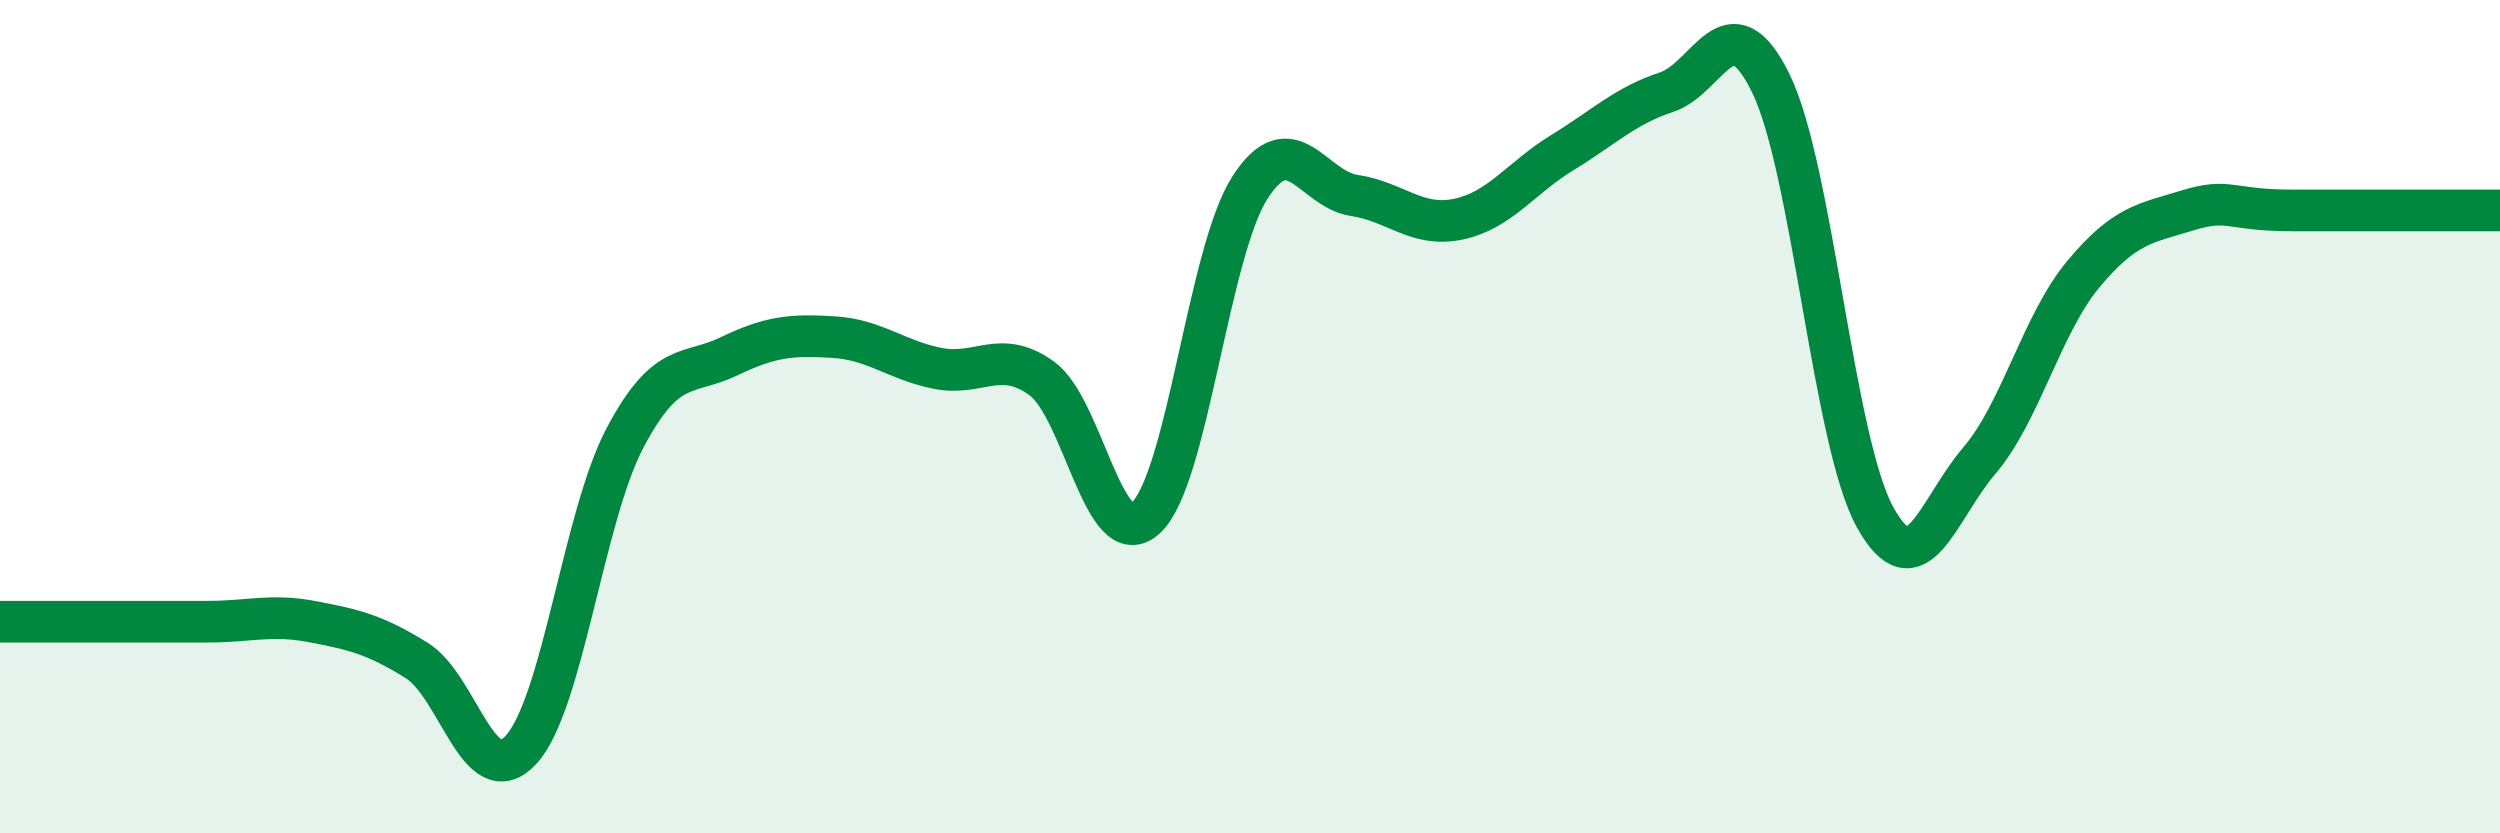 
    <svg width="60" height="20" viewBox="0 0 60 20" xmlns="http://www.w3.org/2000/svg">
      <path
        d="M 0,14.92 C 0.5,14.92 1.5,14.92 2.5,14.92 C 3.5,14.92 4,14.92 5,14.92 C 6,14.92 6.5,14.73 7.5,14.92 C 8.5,15.11 9,15.23 10,15.85 C 11,16.47 11.5,19.07 12.5,18 C 13.5,16.93 14,12.4 15,10.51 C 16,8.62 16.5,9.03 17.5,8.55 C 18.5,8.07 19,8.03 20,8.09 C 21,8.15 21.5,8.64 22.5,8.84 C 23.5,9.04 24,8.36 25,9.08 C 26,9.8 26.5,13.35 27.5,12.43 C 28.5,11.51 29,6.05 30,4.5 C 31,2.95 31.5,4.54 32.5,4.69 C 33.5,4.84 34,5.47 35,5.26 C 36,5.05 36.5,4.27 37.5,3.66 C 38.5,3.05 39,2.54 40,2.21 C 41,1.88 41.5,-0.04 42.5,2 C 43.5,4.04 44,10.6 45,12.41 C 46,14.22 46.5,12.23 47.5,11.06 C 48.5,9.89 49,7.78 50,6.58 C 51,5.38 51.5,5.36 52.5,5.05 C 53.5,4.74 53.5,5.05 55,5.05 C 56.5,5.05 59,5.05 60,5.05L60 20L0 20Z"
        fill="#008740"
        opacity="0.1"
        stroke-linecap="round"
        stroke-linejoin="round"
      />
      <path
        d="M 0,14.92 C 0.5,14.92 1.5,14.92 2.5,14.92 C 3.5,14.92 4,14.92 5,14.92 C 6,14.92 6.5,14.73 7.5,14.92 C 8.5,15.11 9,15.23 10,15.85 C 11,16.47 11.5,19.07 12.5,18 C 13.5,16.93 14,12.4 15,10.51 C 16,8.62 16.5,9.03 17.5,8.55 C 18.5,8.07 19,8.03 20,8.09 C 21,8.15 21.5,8.64 22.5,8.84 C 23.5,9.04 24,8.36 25,9.08 C 26,9.8 26.5,13.35 27.5,12.43 C 28.5,11.51 29,6.05 30,4.5 C 31,2.95 31.5,4.54 32.5,4.69 C 33.5,4.84 34,5.47 35,5.26 C 36,5.05 36.5,4.27 37.5,3.66 C 38.5,3.05 39,2.54 40,2.21 C 41,1.88 41.5,-0.04 42.5,2 C 43.5,4.04 44,10.6 45,12.41 C 46,14.22 46.5,12.23 47.5,11.06 C 48.5,9.89 49,7.78 50,6.58 C 51,5.38 51.5,5.36 52.5,5.05 C 53.5,4.74 53.5,5.05 55,5.05 C 56.5,5.05 59,5.05 60,5.05"
        stroke="#008740"
        stroke-width="1"
        fill="none"
        stroke-linecap="round"
        stroke-linejoin="round"
      />
    </svg>
  